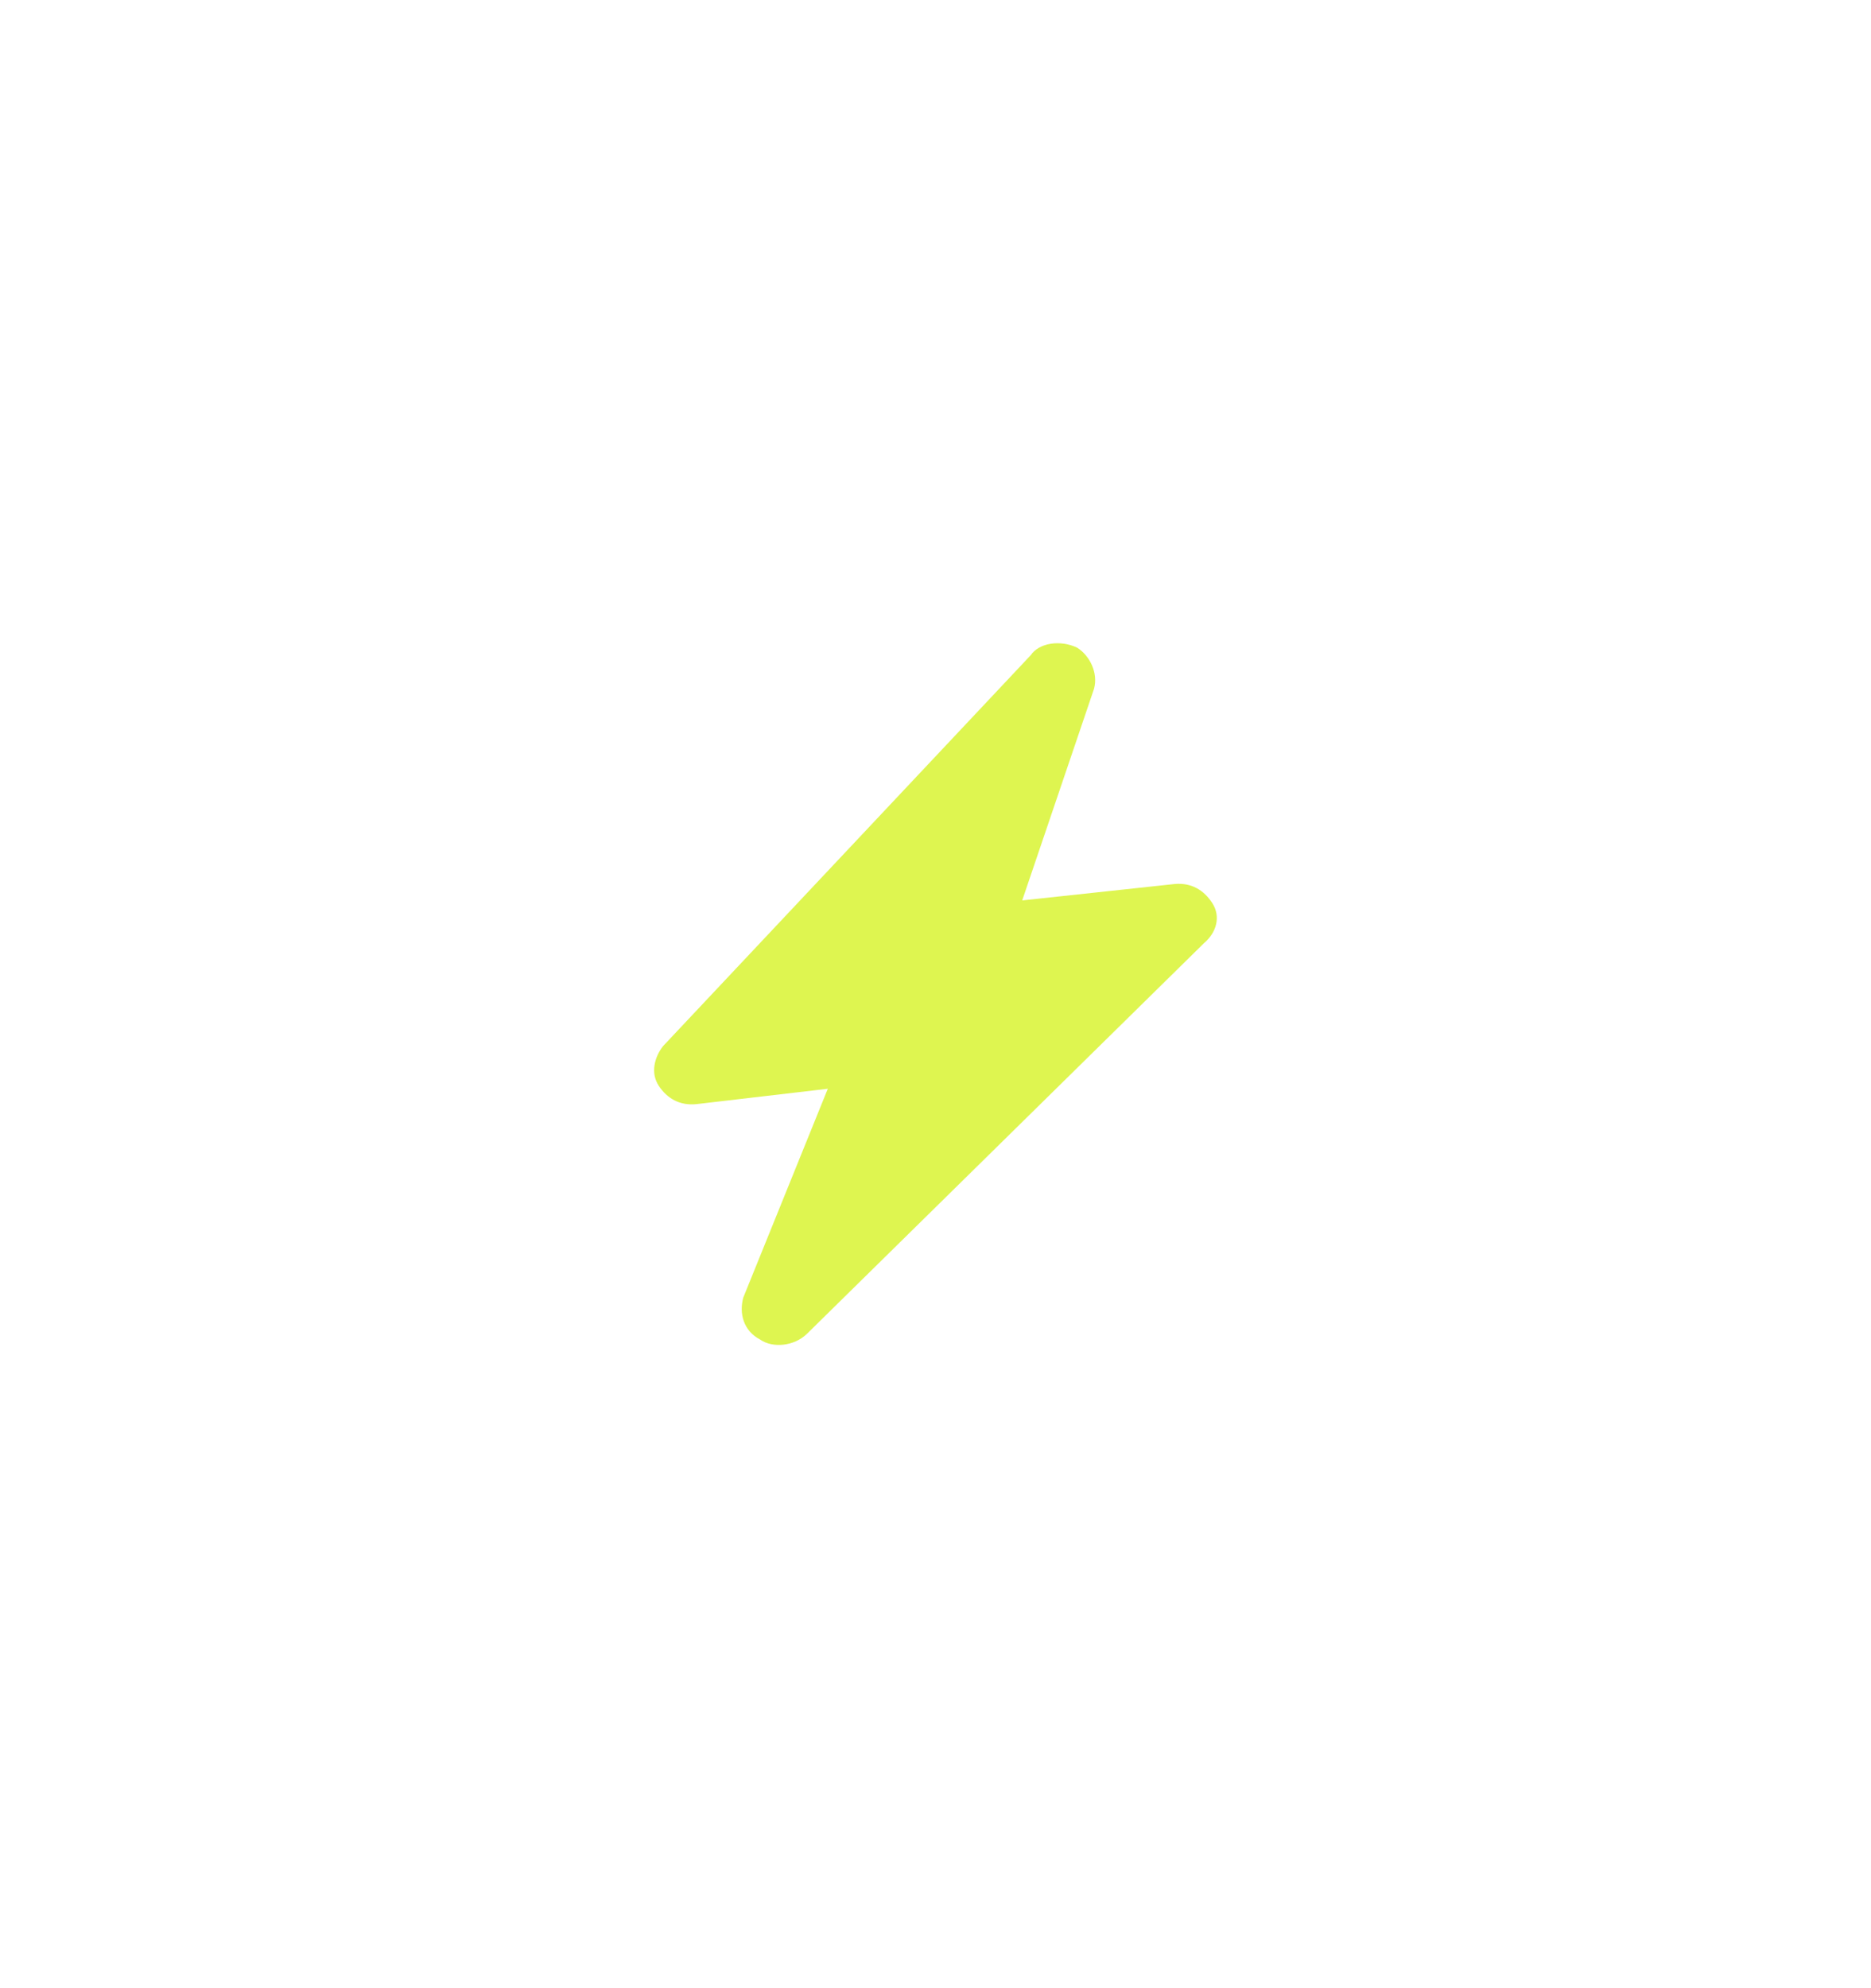 <?xml version="1.0" encoding="UTF-8"?> <svg xmlns="http://www.w3.org/2000/svg" width="32" height="34" viewBox="0 0 32 34" fill="none"><g filter="url(#filter0_d_6168_33611)"><path fill-rule="evenodd" clip-rule="evenodd" d="M18.423 11.076C18.64 11.214 18.784 11.507 18.712 11.777L17.483 15.398L20.085 15.118C20.375 15.09 20.591 15.221 20.736 15.447C20.881 15.674 20.808 15.947 20.591 16.13L13.796 22.815C13.579 23.021 13.218 23.059 13.001 22.908C12.712 22.757 12.64 22.458 12.712 22.191L14.158 18.619L11.917 18.881C11.628 18.912 11.411 18.787 11.266 18.567C11.122 18.348 11.194 18.078 11.339 17.891L17.628 11.205C17.772 10.992 18.134 10.938 18.423 11.076Z" fill="#DEF550"></path></g><defs><filter id="filter0_d_6168_33611" x="0.188" y="0" width="31.625" height="34" filterUnits="userSpaceOnUse" color-interpolation-filters="sRGB"><feFlood flood-opacity="0" result="BackgroundImageFix"></feFlood><feColorMatrix in="SourceAlpha" type="matrix" values="0 0 0 0 0 0 0 0 0 0 0 0 0 0 0 0 0 0 127 0" result="hardAlpha"></feColorMatrix><feOffset></feOffset><feGaussianBlur stdDeviation="5.5"></feGaussianBlur><feComposite in2="hardAlpha" operator="out"></feComposite><feColorMatrix type="matrix" values="0 0 0 0 0.871 0 0 0 0 0.961 0 0 0 0 0.314 0 0 0 0.58 0"></feColorMatrix><feBlend mode="normal" in2="BackgroundImageFix" result="effect1_dropShadow_6168_33611"></feBlend><feBlend mode="normal" in="SourceGraphic" in2="effect1_dropShadow_6168_33611" result="shape"></feBlend></filter></defs></svg> 